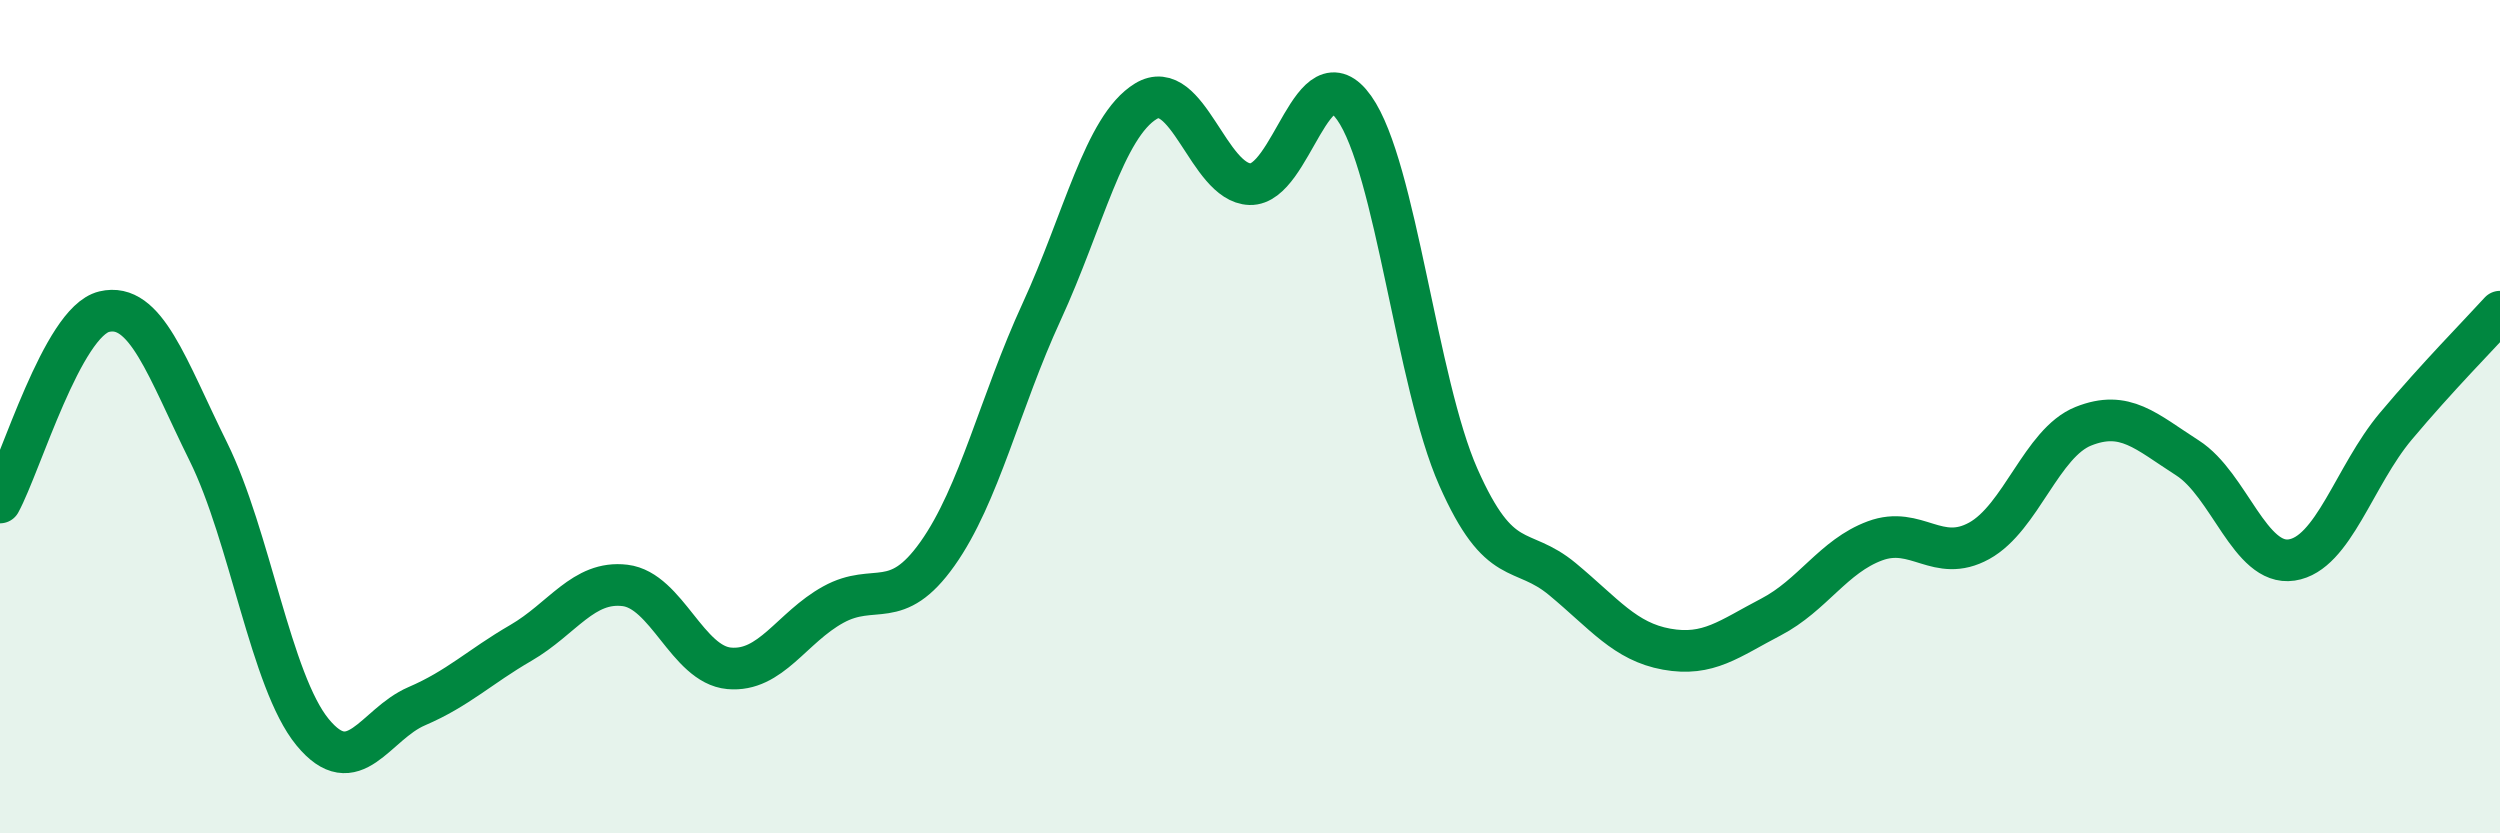 
    <svg width="60" height="20" viewBox="0 0 60 20" xmlns="http://www.w3.org/2000/svg">
      <path
        d="M 0,12.06 C 0.5,11.14 1.5,7.72 2.5,7.48 C 3.5,7.24 4,8.82 5,10.84 C 6,12.86 6.5,16.35 7.5,17.57 C 8.5,18.79 9,17.38 10,16.95 C 11,16.52 11.5,16.01 12.5,15.43 C 13.5,14.85 14,13.93 15,14.05 C 16,14.17 16.5,15.95 17.5,16.04 C 18.5,16.13 19,15.06 20,14.51 C 21,13.96 21.5,14.7 22.5,13.29 C 23.5,11.88 24,9.65 25,7.48 C 26,5.31 26.5,3.04 27.5,2.43 C 28.5,1.82 29,4.39 30,4.42 C 31,4.45 31.5,1.18 32.5,2.59 C 33.5,4 34,9.19 35,11.45 C 36,13.71 36.5,13.07 37.5,13.9 C 38.5,14.73 39,15.4 40,15.58 C 41,15.76 41.5,15.33 42.5,14.81 C 43.5,14.29 44,13.35 45,12.98 C 46,12.61 46.5,13.53 47.5,12.98 C 48.5,12.43 49,10.63 50,10.23 C 51,9.83 51.5,10.35 52.5,10.99 C 53.5,11.63 54,13.59 55,13.44 C 56,13.29 56.5,11.42 57.5,10.23 C 58.5,9.04 59.5,8.03 60,7.48L60 20L0 20Z"
        fill="#008740"
        opacity="0.1"
        stroke-linecap="round"
        stroke-linejoin="round"
      />
      <path
        d="M 0,12.06 C 0.5,11.14 1.5,7.72 2.5,7.48 C 3.5,7.24 4,8.82 5,10.84 C 6,12.86 6.5,16.35 7.5,17.57 C 8.5,18.79 9,17.38 10,16.95 C 11,16.52 11.5,16.01 12.5,15.43 C 13.5,14.85 14,13.93 15,14.05 C 16,14.17 16.5,15.95 17.5,16.04 C 18.5,16.13 19,15.06 20,14.51 C 21,13.96 21.5,14.7 22.5,13.29 C 23.5,11.88 24,9.65 25,7.48 C 26,5.31 26.5,3.04 27.5,2.43 C 28.5,1.82 29,4.39 30,4.42 C 31,4.45 31.5,1.18 32.5,2.59 C 33.5,4 34,9.19 35,11.45 C 36,13.71 36.5,13.07 37.5,13.9 C 38.5,14.73 39,15.4 40,15.58 C 41,15.76 41.5,15.33 42.5,14.81 C 43.5,14.29 44,13.35 45,12.98 C 46,12.61 46.5,13.53 47.5,12.98 C 48.5,12.43 49,10.63 50,10.23 C 51,9.83 51.5,10.35 52.5,10.99 C 53.5,11.63 54,13.59 55,13.44 C 56,13.29 56.5,11.42 57.5,10.23 C 58.5,9.04 59.5,8.03 60,7.48"
        stroke="#008740"
        stroke-width="1"
        fill="none"
        stroke-linecap="round"
        stroke-linejoin="round"
      />
    </svg>
  